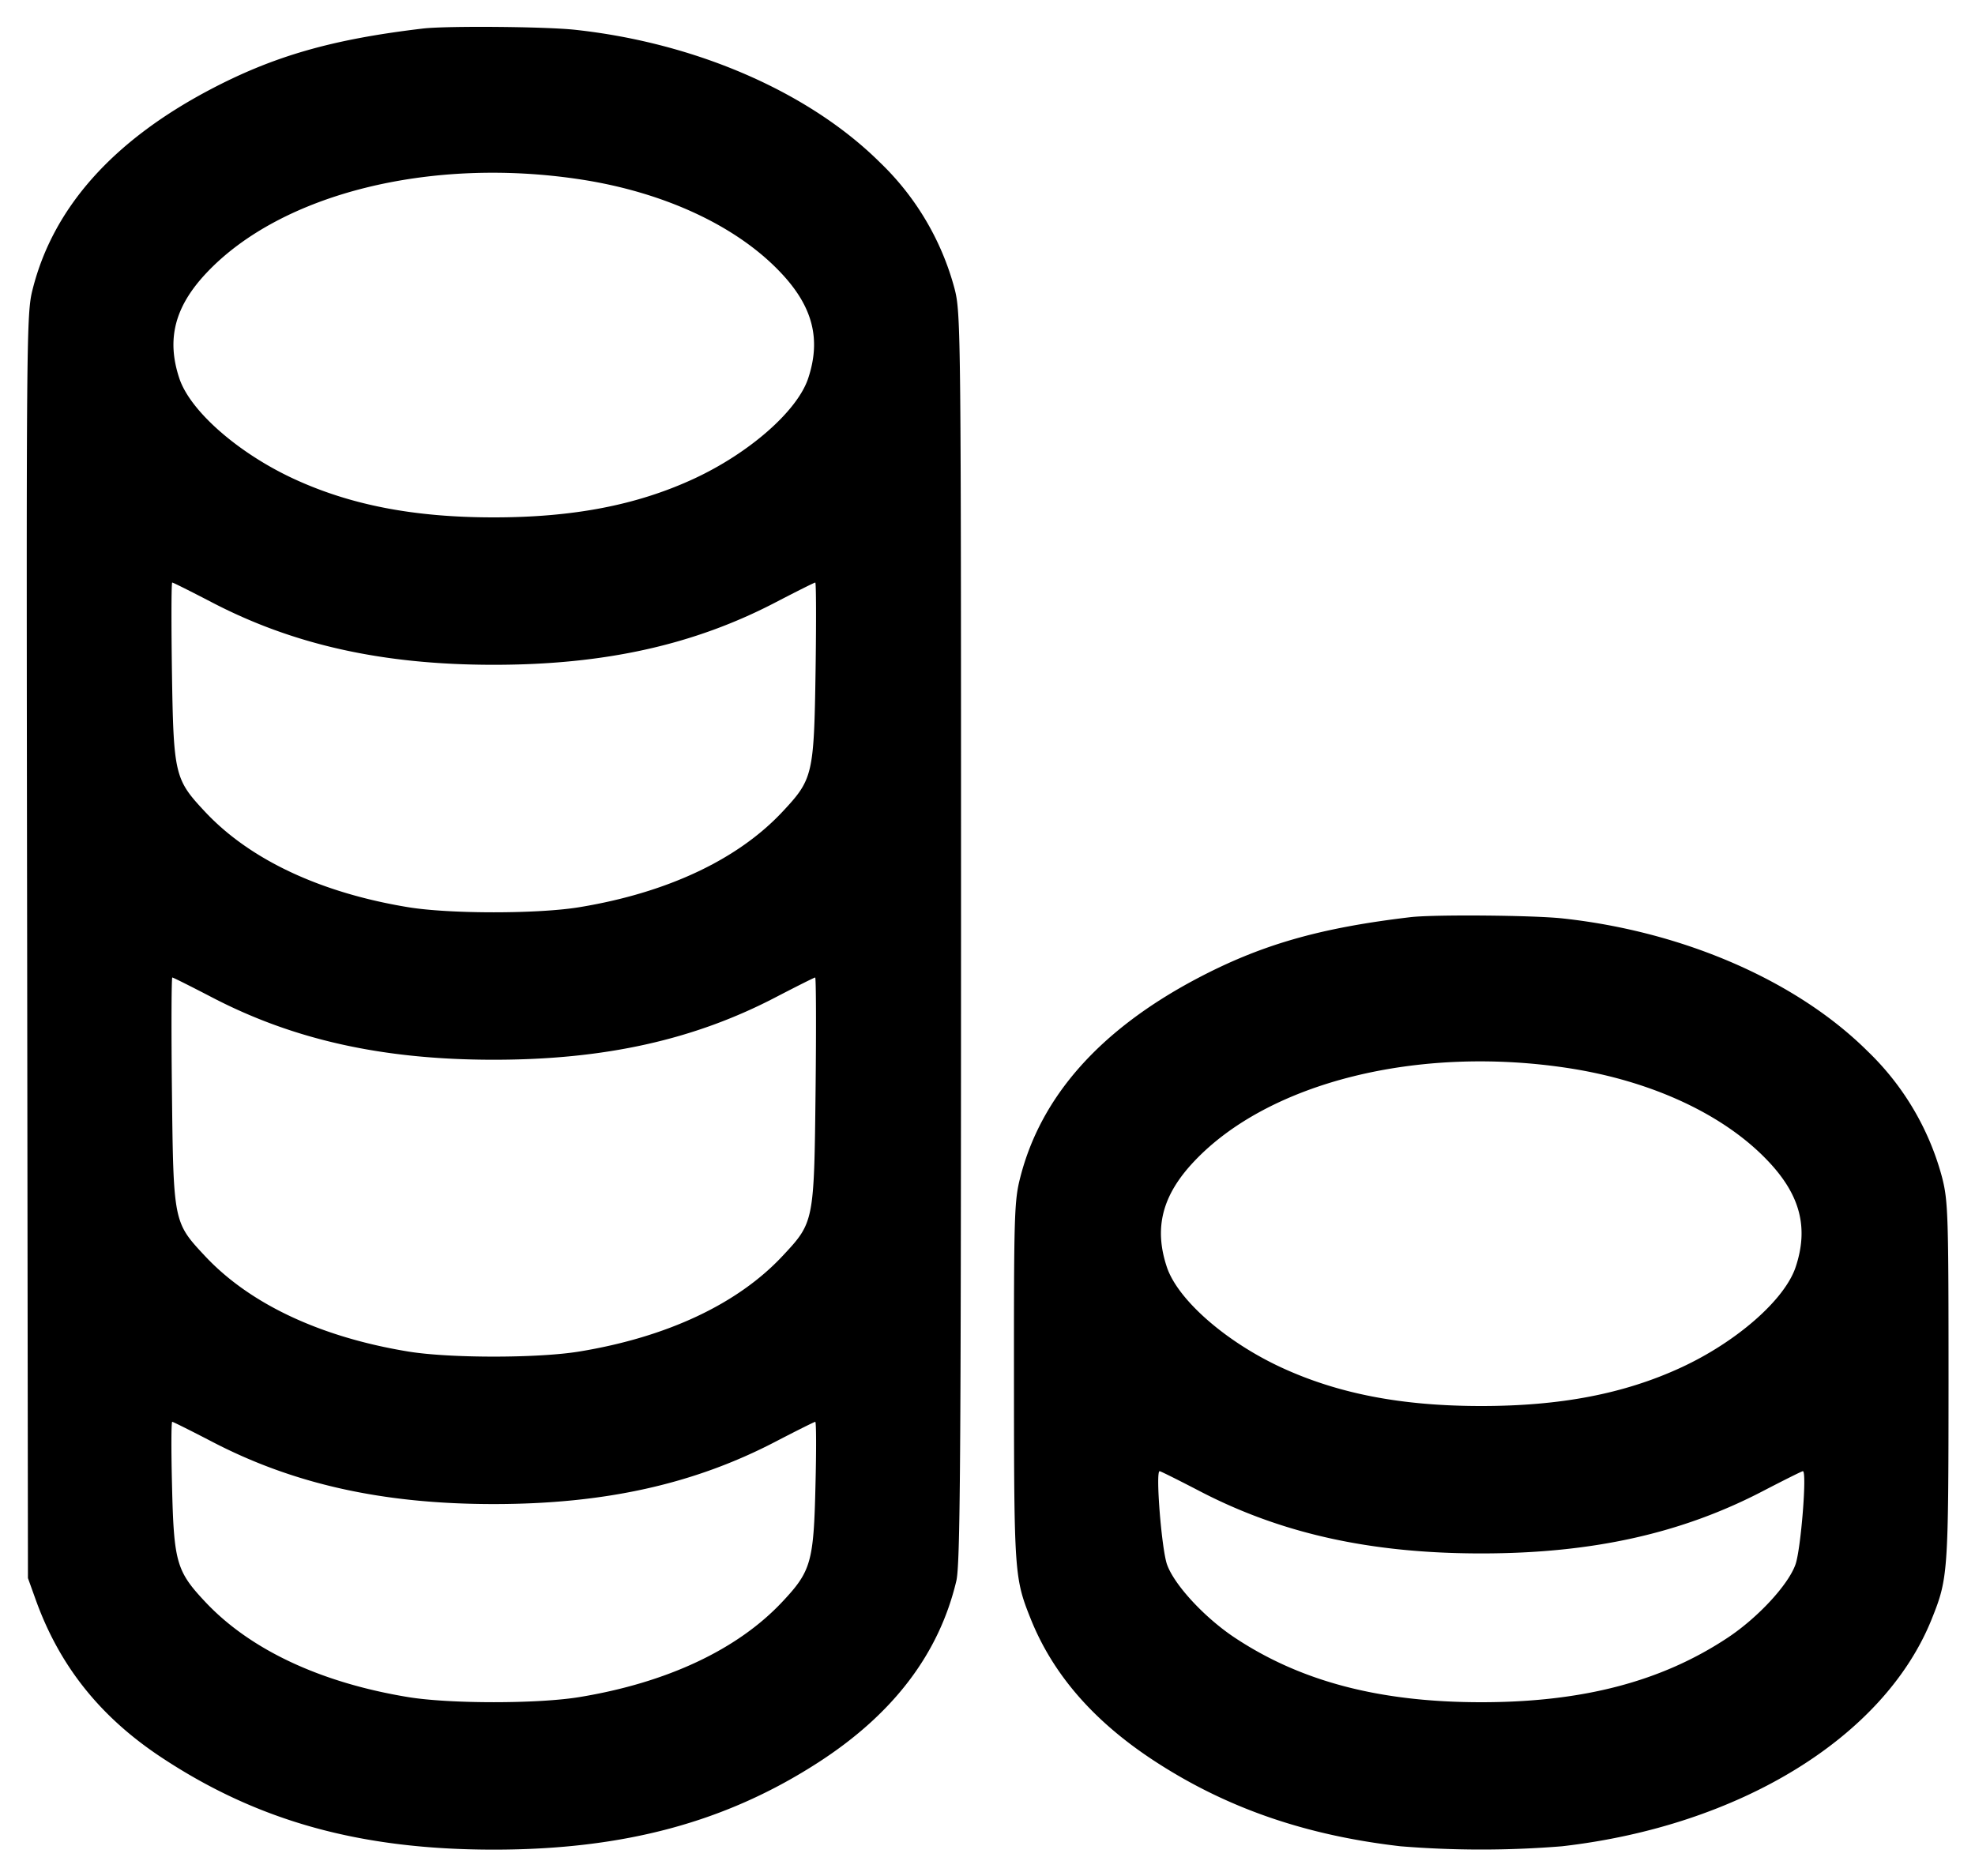 <svg viewBox="0 0 20 19" xmlns="http://www.w3.org/2000/svg"><path d="M4.283.289c-.923.109-1.516.28-2.166.624-.98.519-1.579 1.194-1.786 2.015-.064.25-.065.413-.056 6.656l.008 6.399.078.217c.242.675.658 1.195 1.286 1.607.972.64 2.007.926 3.353.926 1.322 0 2.358-.28 3.297-.89.751-.488 1.212-1.095 1.387-1.83.04-.165.047-1.197.048-6.513 0-6.153-.001-6.323-.065-6.574a2.756 2.756 0 0 0-.753-1.278C8.196.934 7.05.435 5.826.302 5.528.269 4.517.261 4.283.289m1.601 1.529c.845.13 1.579.472 2.024.945.323.342.408.672.276 1.069-.11.331-.596.757-1.16 1.018-.576.266-1.219.39-2.024.39-.805 0-1.448-.124-2.024-.39-.564-.261-1.05-.687-1.16-1.018-.132-.397-.047-.727.276-1.069.756-.802 2.268-1.179 3.792-.945M2.139 6.097c.83.434 1.737.636 2.861.636s2.031-.202 2.861-.636c.208-.108.385-.197.395-.197.009 0 .01.401.003.892-.016 1.055-.027 1.1-.334 1.428-.454.486-1.17.822-2.058.968-.42.069-1.314.069-1.734 0-.888-.146-1.604-.482-2.058-.968-.307-.328-.318-.373-.334-1.428-.007-.491-.006-.892.003-.892.01 0 .187.089.395.197m12.144 3.192c-.923.109-1.516.28-2.166.624-.978.518-1.576 1.191-1.785 2.011-.061.236-.065.377-.064 2.073.001 1.938.005 1.988.17 2.4.227.566.644 1.043 1.263 1.445.726.472 1.525.747 2.482.857a10.13 10.13 0 0 0 1.634 0c1.801-.206 3.265-1.106 3.745-2.302.165-.412.169-.462.17-2.397 0-1.692-.004-1.834-.065-2.074a2.756 2.756 0 0 0-.753-1.278c-.718-.714-1.864-1.213-3.088-1.346-.298-.033-1.309-.041-1.543-.013m-12.144.808c.83.434 1.737.636 2.861.636s2.031-.202 2.861-.636c.208-.108.385-.197.394-.197.009 0 .011.514.004 1.142-.015 1.335-.015 1.337-.334 1.678-.454.486-1.17.822-2.058.968-.42.069-1.314.069-1.734 0-.888-.146-1.604-.482-2.058-.968-.319-.341-.319-.343-.334-1.678-.007-.628-.005-1.142.004-1.142.009 0 .186.089.394.197m13.745.721c.845.13 1.579.472 2.024.945.323.342.408.672.276 1.069-.11.331-.596.757-1.16 1.018-.576.266-1.219.39-2.024.39-.805 0-1.448-.124-2.024-.39-.564-.261-1.05-.687-1.16-1.018-.132-.397-.047-.727.276-1.069.756-.802 2.268-1.179 3.792-.945M2.139 14.597c.83.434 1.737.636 2.861.636s2.031-.202 2.861-.636c.208-.108.386-.197.395-.197.01 0 .011.289.002.642-.018.777-.044.87-.333 1.178-.454.486-1.17.822-2.058.968-.42.069-1.314.069-1.734 0-.888-.146-1.604-.482-2.058-.968-.289-.308-.315-.401-.333-1.178-.009-.353-.008-.642.002-.642.009 0 .187.089.395.197m10 .5c.83.434 1.737.636 2.861.636s2.031-.202 2.861-.636c.208-.108.386-.197.396-.197.043 0-.02.791-.075.945-.073.206-.379.537-.684.74-.67.445-1.47.655-2.498.655-1.028 0-1.828-.21-2.498-.655-.305-.203-.611-.534-.684-.74-.055-.154-.118-.945-.075-.945.01 0 .188.089.396.197"/></svg>